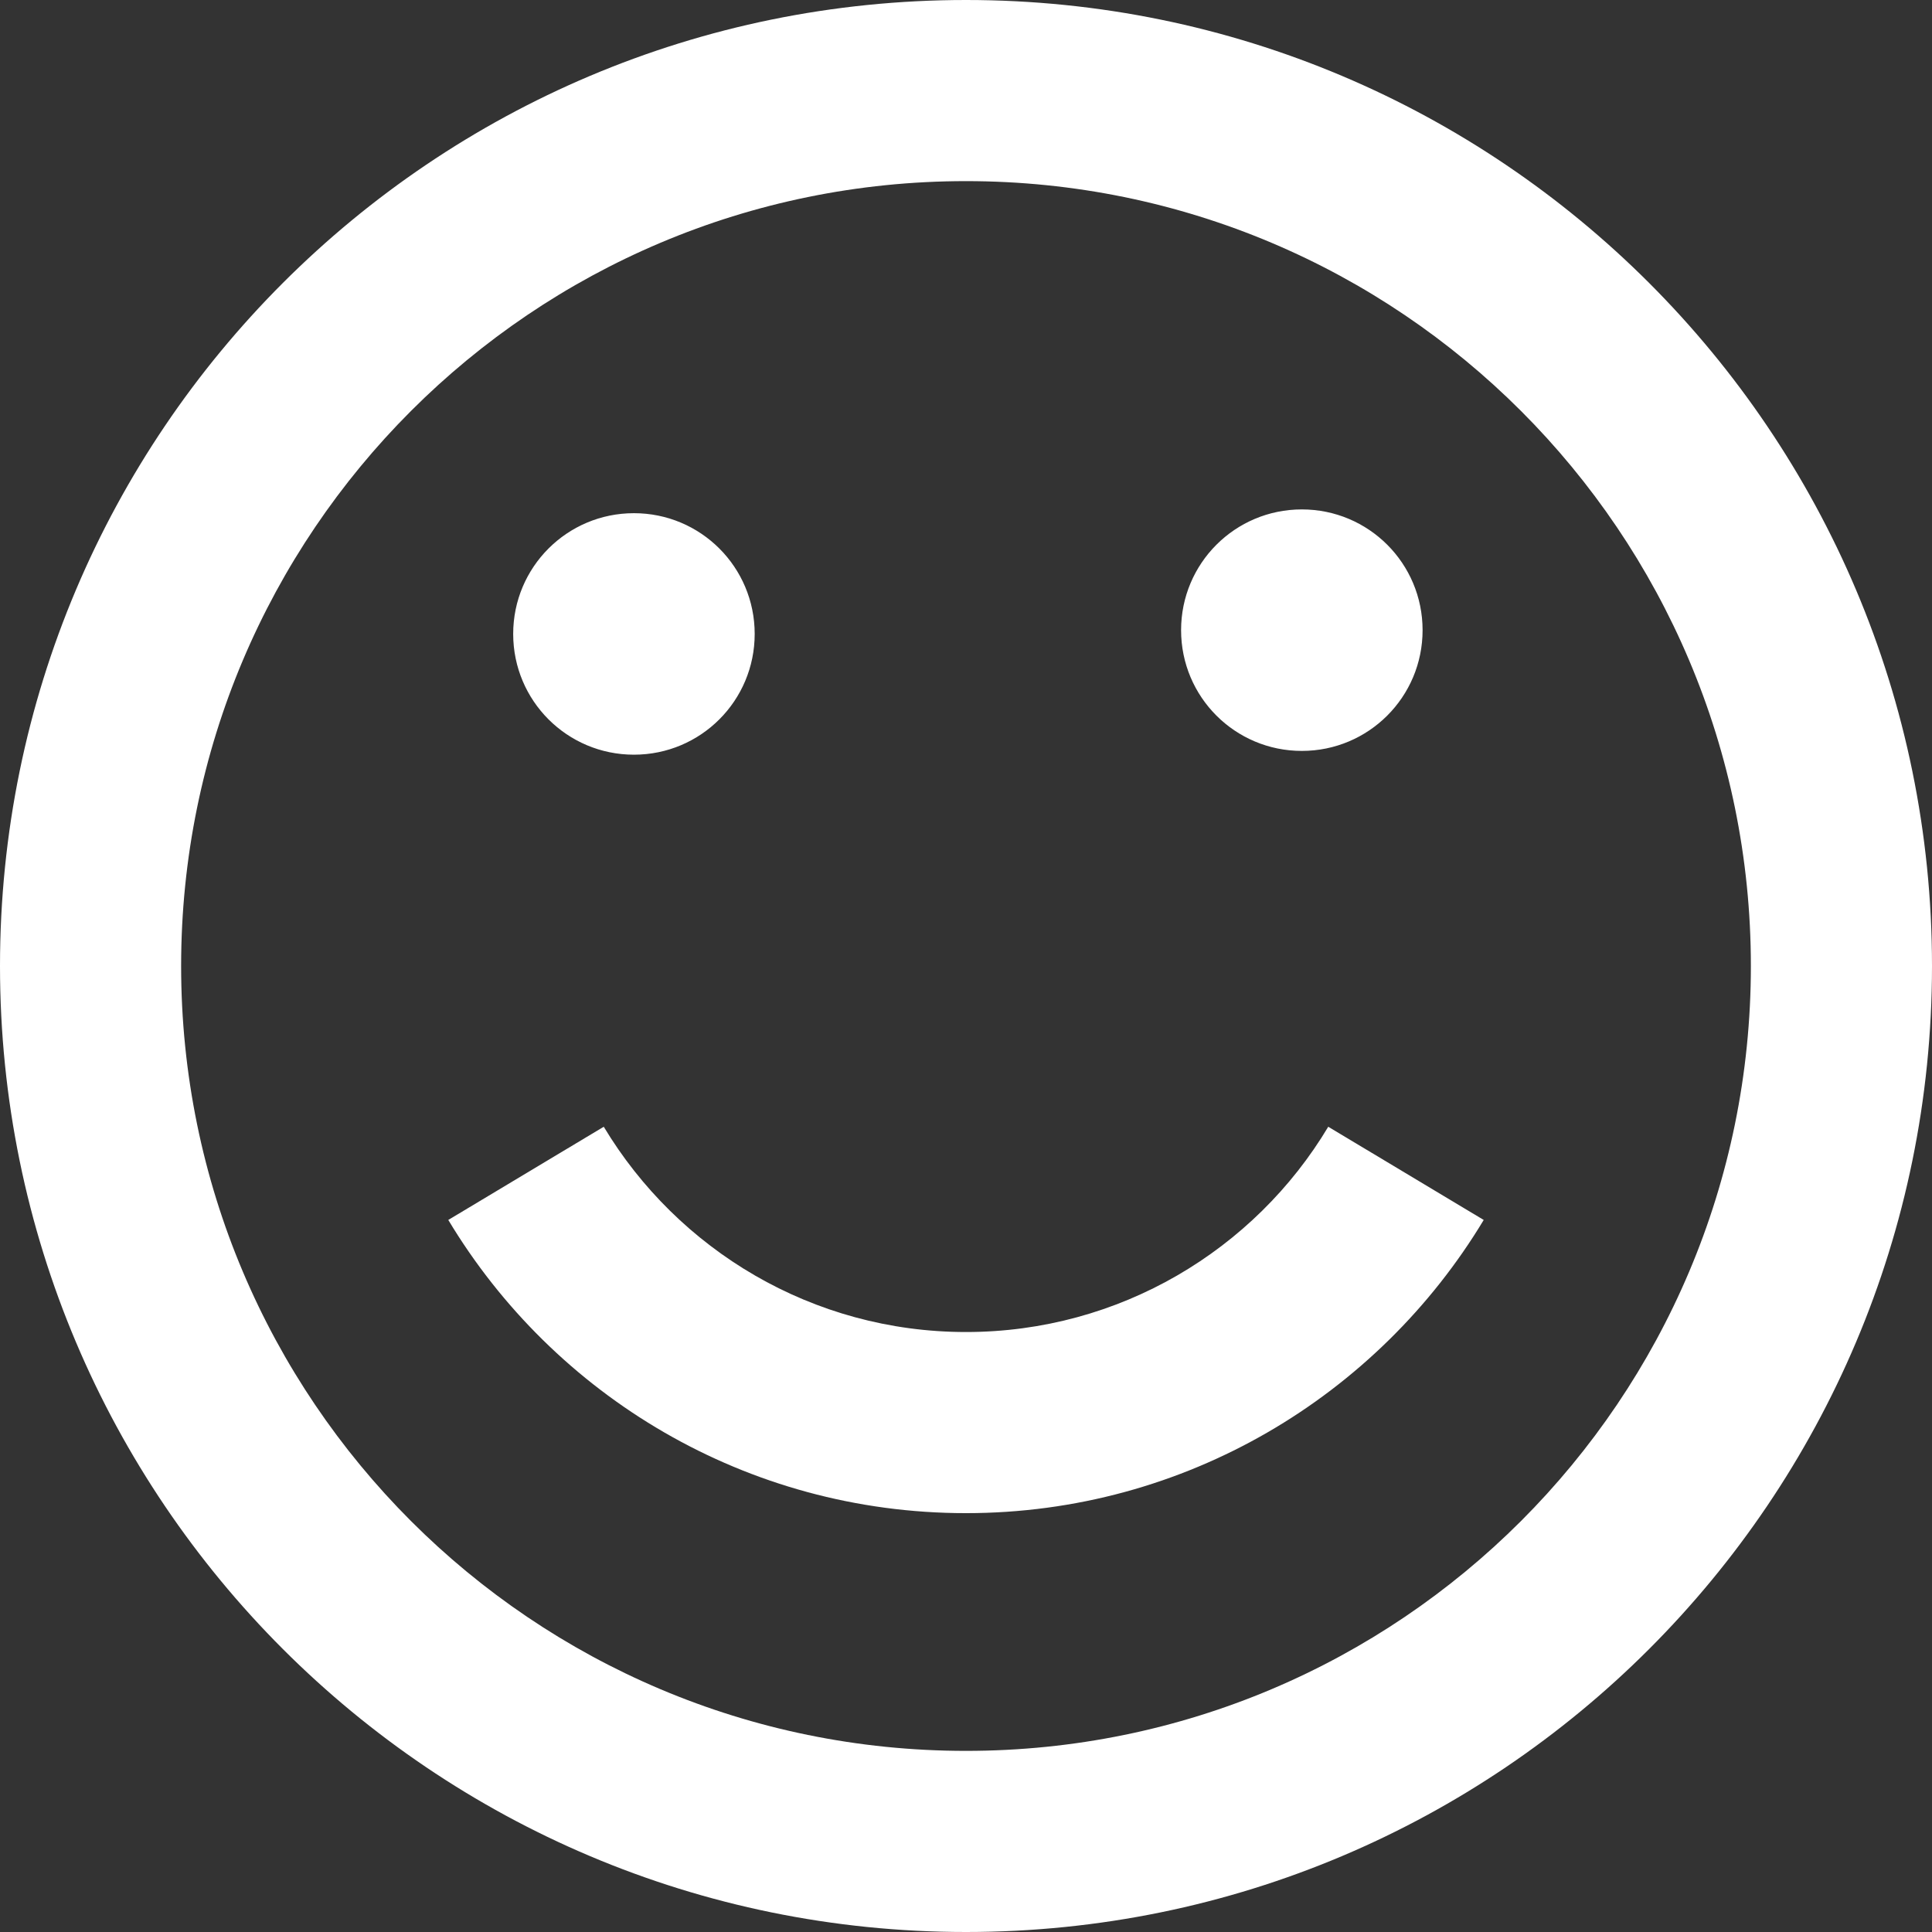 <?xml version="1.0" encoding="utf-8"?>
<!-- Generator: Adobe Illustrator 20.0.0, SVG Export Plug-In . SVG Version: 6.00 Build 0)  -->
<!DOCTYPE svg PUBLIC "-//W3C//DTD SVG 1.1//EN" "http://www.w3.org/Graphics/SVG/1.1/DTD/svg11.dtd">
<svg version="1.1" id="Layer_1" xmlns="http://www.w3.org/2000/svg" xmlns:xlink="http://www.w3.org/1999/xlink" x="0px" y="0px"
	 viewBox="0 0 512 512" style="enable-background:new 0 0 512 512;" xml:space="preserve">
<rect x="0" y="0" width="512" height="512" fill="#333333" stroke="none"/>
<style type="text/css">
	.st0{fill:#FFFFFF;}
</style>
<path class="st0" d="M256,512c141.4,0,256-114.6,256-256S397.4,0,256,0S0,114.6,0,256S114.6,512,256,512z M256,48
	c114.9,0,208,93.1,208,208s-93.1,208-208,208S48,370.9,48,256S141.1,48,256,48z M136,168c0-17.7,14.3-32,32-32s32,14.3,32,32
	s-14.3,32-32,32S136,185.7,136,168z M313,167c0-17.7,14.3-32,32-32s32,14.3,32,32s-14.3,32-32,32S313,184.7,313,167z M352,298.6
	l41.2,24.7c-28,46.5-79,77.7-137.2,77.7s-109.2-31.1-137.2-77.7l41.2-24.7c19.6,32.6,55.3,54.4,96,54.4S332.5,331.2,352,298.6z"/>
</svg>
